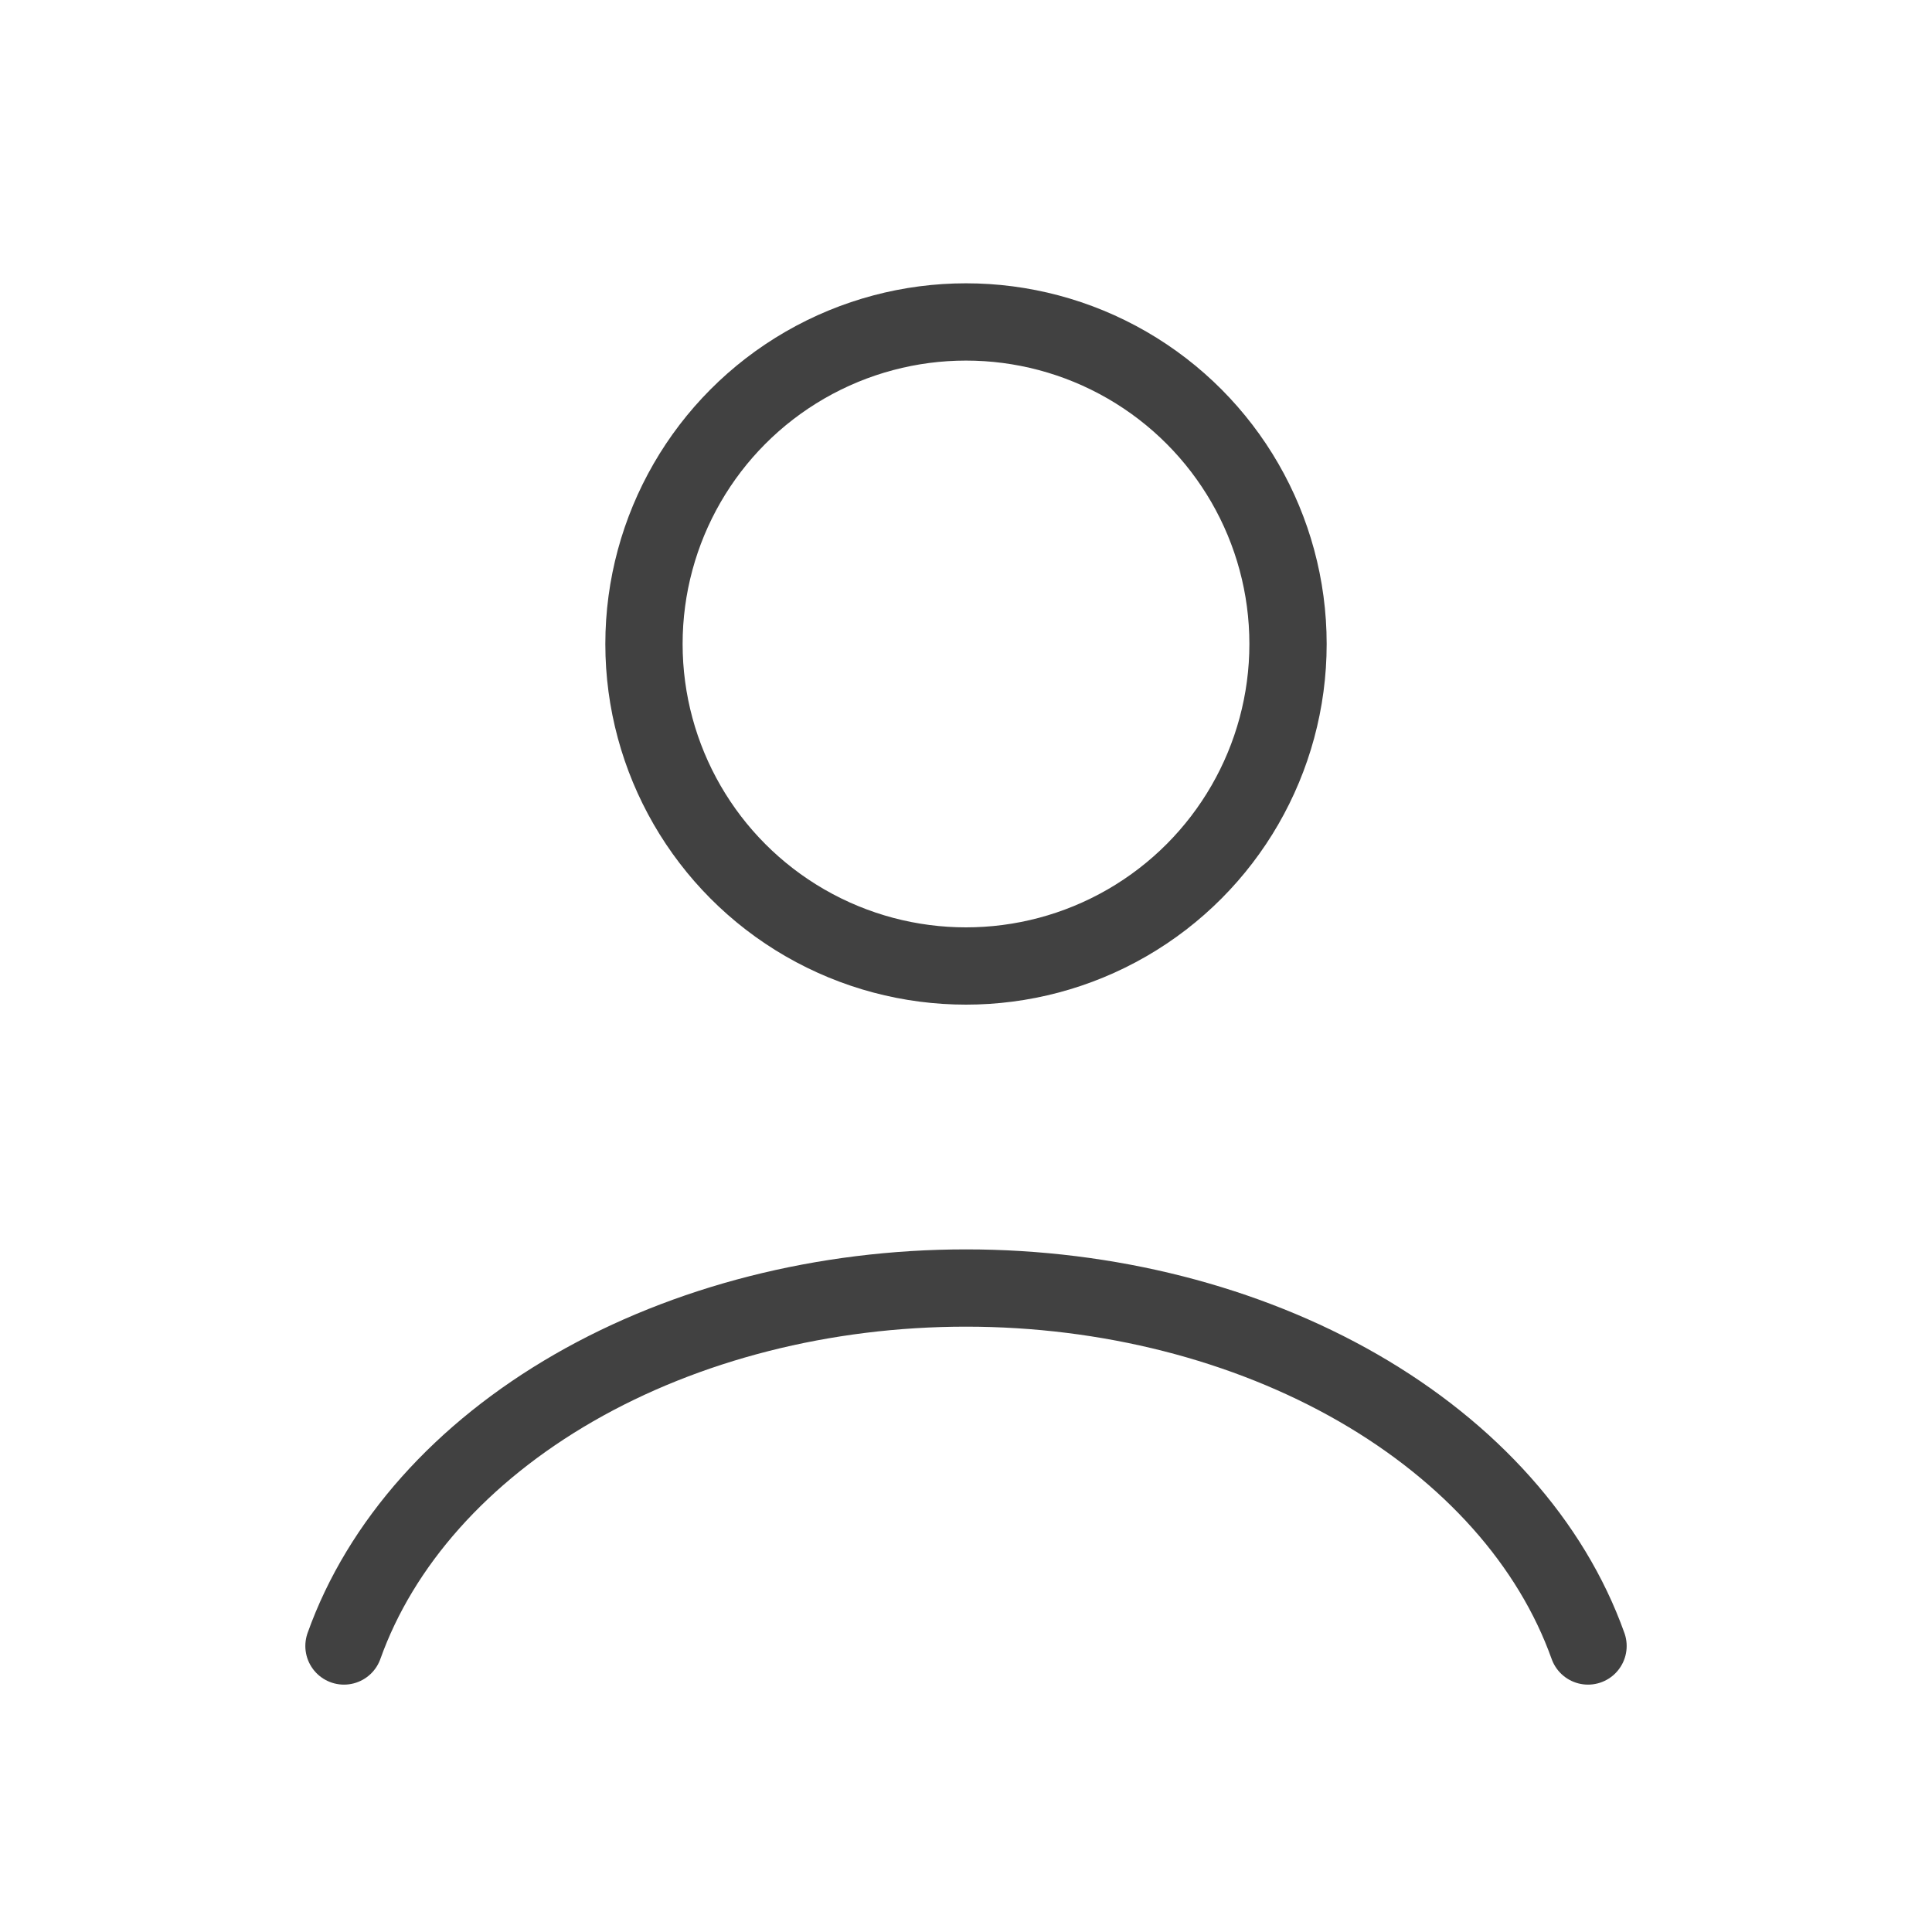 <svg width="25" height="25" viewBox="0 0 25 25" fill="none" xmlns="http://www.w3.org/2000/svg">
<path d="M20.549 21.299C20.075 19.97 19.028 18.796 17.573 17.958C16.118 17.121 14.334 16.667 12.5 16.667C10.665 16.667 8.882 17.121 7.427 17.958C5.972 18.796 4.925 19.97 4.451 21.299" stroke="#414141" stroke-linecap="round"/>
<ellipse cx="12.5" cy="8.333" rx="4.167" ry="4.167" stroke="#414141" stroke-linecap="round"/>
</svg>
